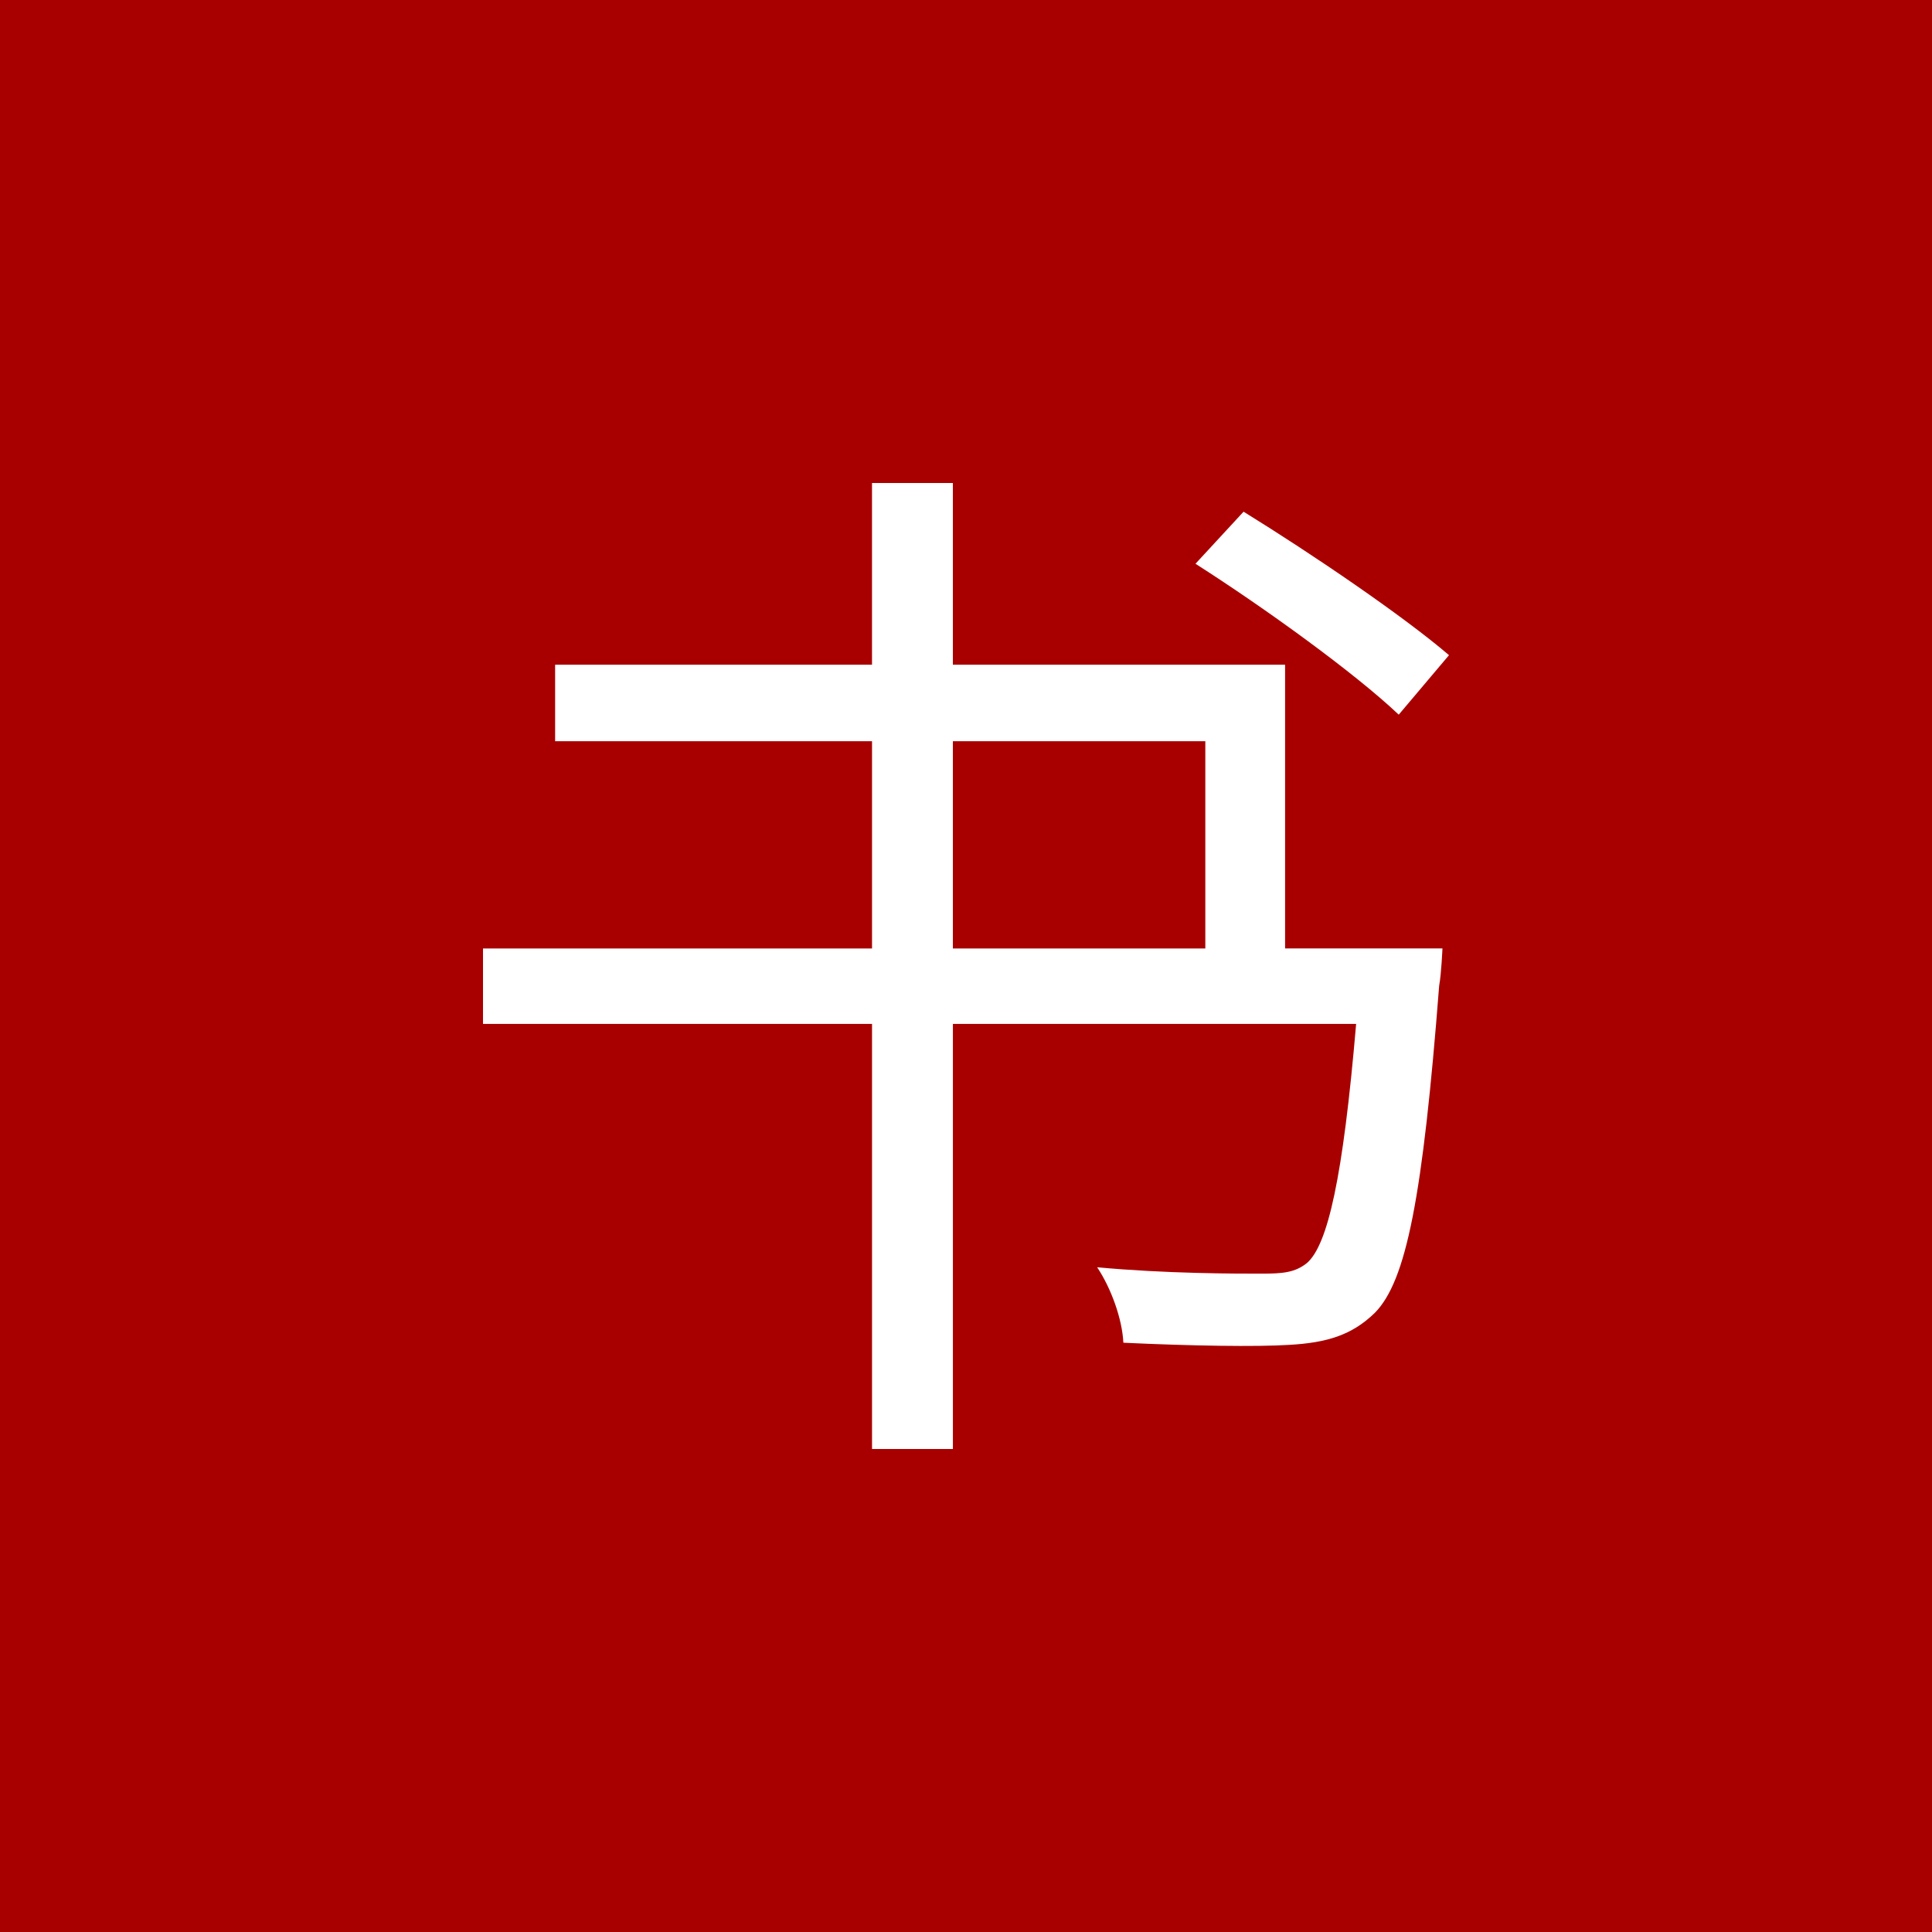 <?xml version="1.0" encoding="UTF-8" standalone="no"?>
<svg width="200" height="200" viewBox="0 0 100 100" version="1.1" id="svg6"
    sodipodi:docname="shosetsu-logo.svg" inkscape:version="1.1.2 (0a00cf5339, 2022-02-04)"
    inkscape:export-filename="/home/doomsdayrs/Downloads/shosetsu-logo.png"
    inkscape:export-xdpi="122.88" inkscape:export-ydpi="122.88"
    xmlns:inkscape="http://www.inkscape.org/namespaces/inkscape"
    xmlns:sodipodi="http://sodipodi.sourceforge.net/DTD/sodipodi-0.dtd"
    xmlns="http://www.w3.org/2000/svg">
  <defs id="defs10" />
  <sodipodi:namedview id="namedview8" pagecolor="#505050" bordercolor="#eeeeee" borderopacity="1"
      inkscape:pageshadow="0" inkscape:pageopacity="0" inkscape:pagecheckerboard="0"
      showgrid="false" inkscape:zoom="2.9380287" inkscape:cx="105.51293" inkscape:cy="114.70276"
      inkscape:window-width="1920" inkscape:window-height="1010" inkscape:window-x="1920"
      inkscape:window-y="34" inkscape:window-maximized="1" inkscape:current-layer="svg6"
      inkscape:snap-global="true" inkscape:snap-bbox="true" inkscape:bbox-paths="true"
      inkscape:bbox-nodes="true" />
  <rect style="fill:#a80000;fill-opacity:1;stroke:none;stroke-width:0.486" id="rect952"
      width="100" height="100" x="0" y="0" inkscape:label="background" />
  <path fill="#ffffff"
      d="M 75,33.911 C 72.624,31.876 67.93,28.685 64.367,26.485 l -2.489,2.695 c 3.62,2.31 8.258,5.666 10.52,7.811 z M 49.321,38.366 H 62.387 V 49.092 H 49.321 Z m 17.195,10.726 V 34.406 H 49.321 V 25 h -4.186 v 9.406 H 28.733 v 3.96 H 45.136 V 49.092 H 25 v 3.905 H 45.136 V 75 h 4.186 V 52.998 h 20.871 c -0.679,7.976 -1.471,11.441 -2.545,12.376 -0.622,0.495 -1.244,0.55 -2.376,0.55 -1.357,0 -4.921,0 -8.484,-0.33 0.735,1.1 1.301,2.695 1.357,3.905 3.507,0.165 6.9,0.22 8.597,0.11 1.923,-0.11 3.224,-0.495 4.412,-1.65 1.64,-1.65 2.489,-5.996 3.337,-16.942 0.113,-0.605 0.17,-1.925 0.17,-1.925 z"
      stroke-width="4.183" id="path4" inkscape:label="word" />
</svg>

